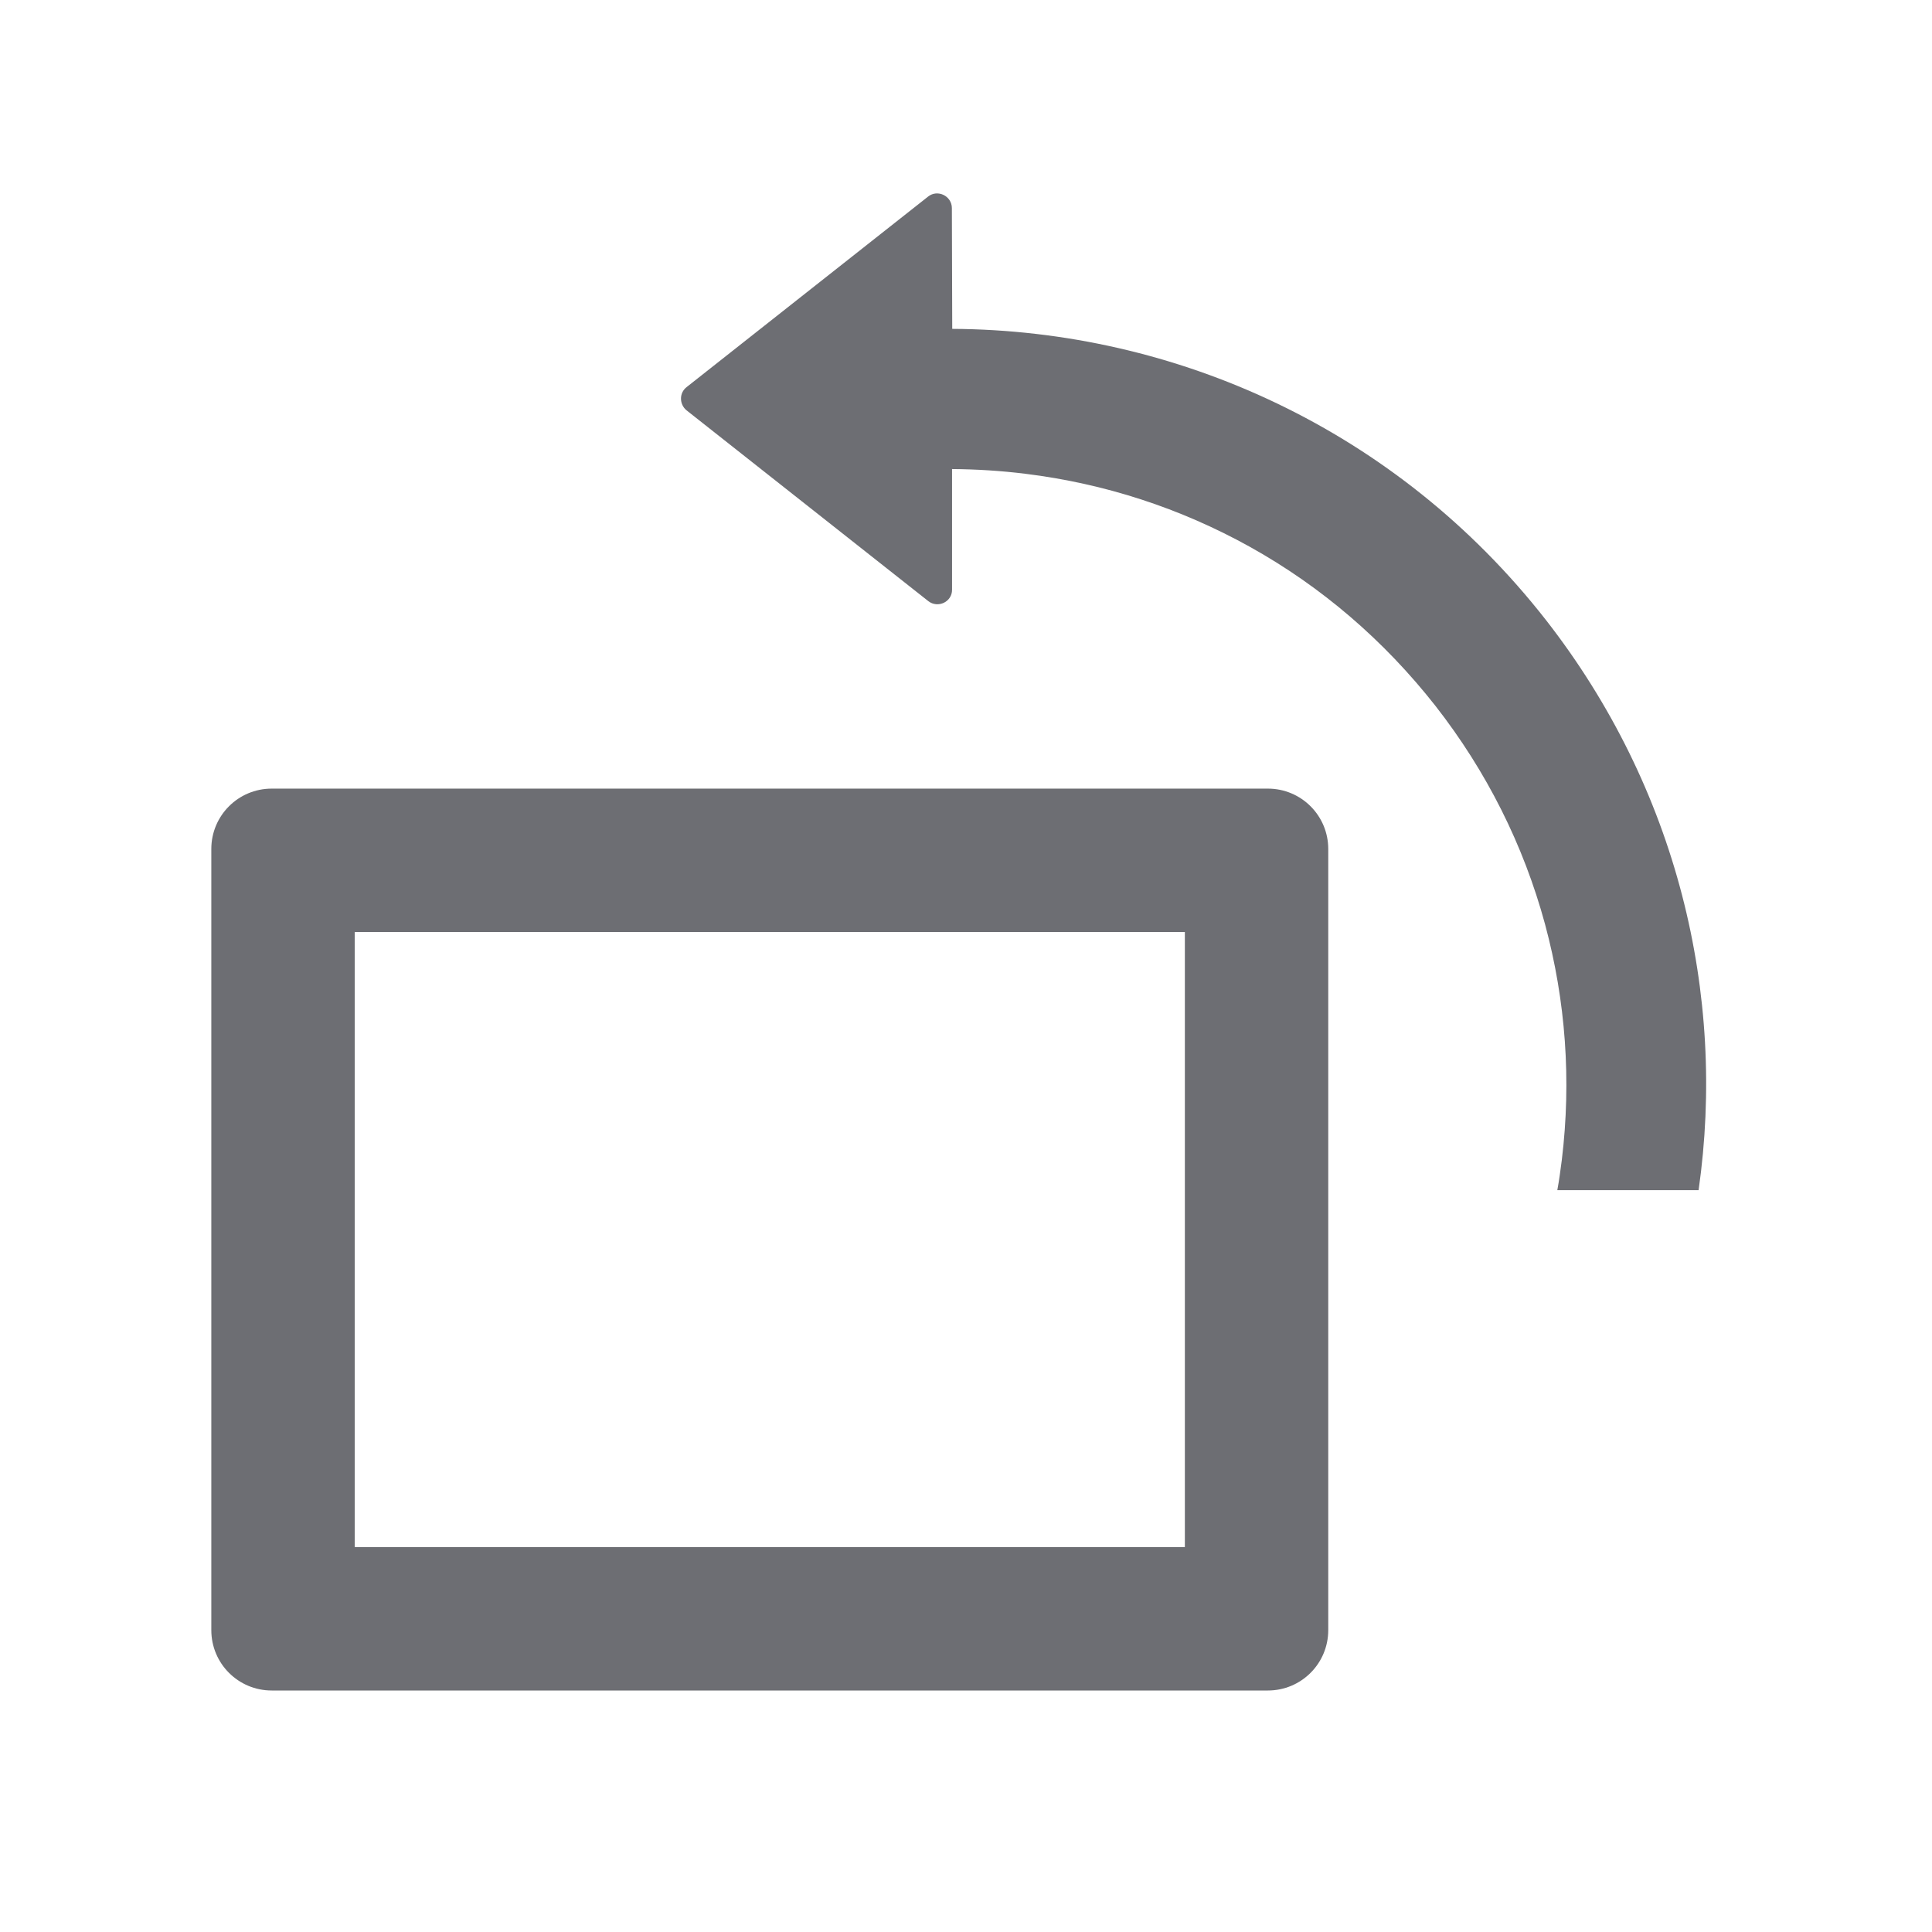 <svg xmlns="http://www.w3.org/2000/svg" xmlns:xlink="http://www.w3.org/1999/xlink" fill="none" version="1.1" width="32" height="32" viewBox="0 0 32 32"><defs><clipPath id="master_svg0_114_0666"><rect x="0" y="0" width="32" height="32" rx="0"/></clipPath></defs><g clip-path="url(#master_svg0_114_0666)"><g><g style="opacity:0;"><g><rect x="0" y="0" width="32" height="32" rx="0" fill="#6D6E73" fill-opacity="1"/></g></g><g><g><path d="M15.772,5.447C19.478,5.466,23.141,7.119,25.603,10.266C27.781,13.056,28.597,16.475,28.134,19.713L25.794,19.713C25.825,19.547,25.847,19.378,25.869,19.209C26.028,17.894,25.934,16.581,25.591,15.309C25.234,13.994,24.622,12.775,23.775,11.691C22.925,10.609,21.891,9.719,20.7,9.056C19.547,8.416,18.297,8.009,16.981,7.847C16.578,7.797,16.172,7.772,15.769,7.769L15.769,9.766C15.772,9.969,15.534,10.081,15.375,9.956L11.372,6.797C11.25,6.697,11.247,6.509,11.372,6.412L15.372,3.256C15.528,3.131,15.766,3.244,15.766,3.447L15.772,5.447ZM21,13.062L4.5,13.062C3.947,13.062,3.5,13.509,3.5,14.062L3.5,27C3.5,27.553,3.947,28,4.5,28L21,28C21.553,28,22,27.553,22,27L22,14.062C22,13.509,21.553,13.062,21,13.062ZM19.625,25.625L5.875,25.625L5.875,15.437L19.625,15.437L19.625,25.625Z" fill-rule="evenodd" fill="#6D6E73" fill-opacity="1"/></g></g></g></g></svg>